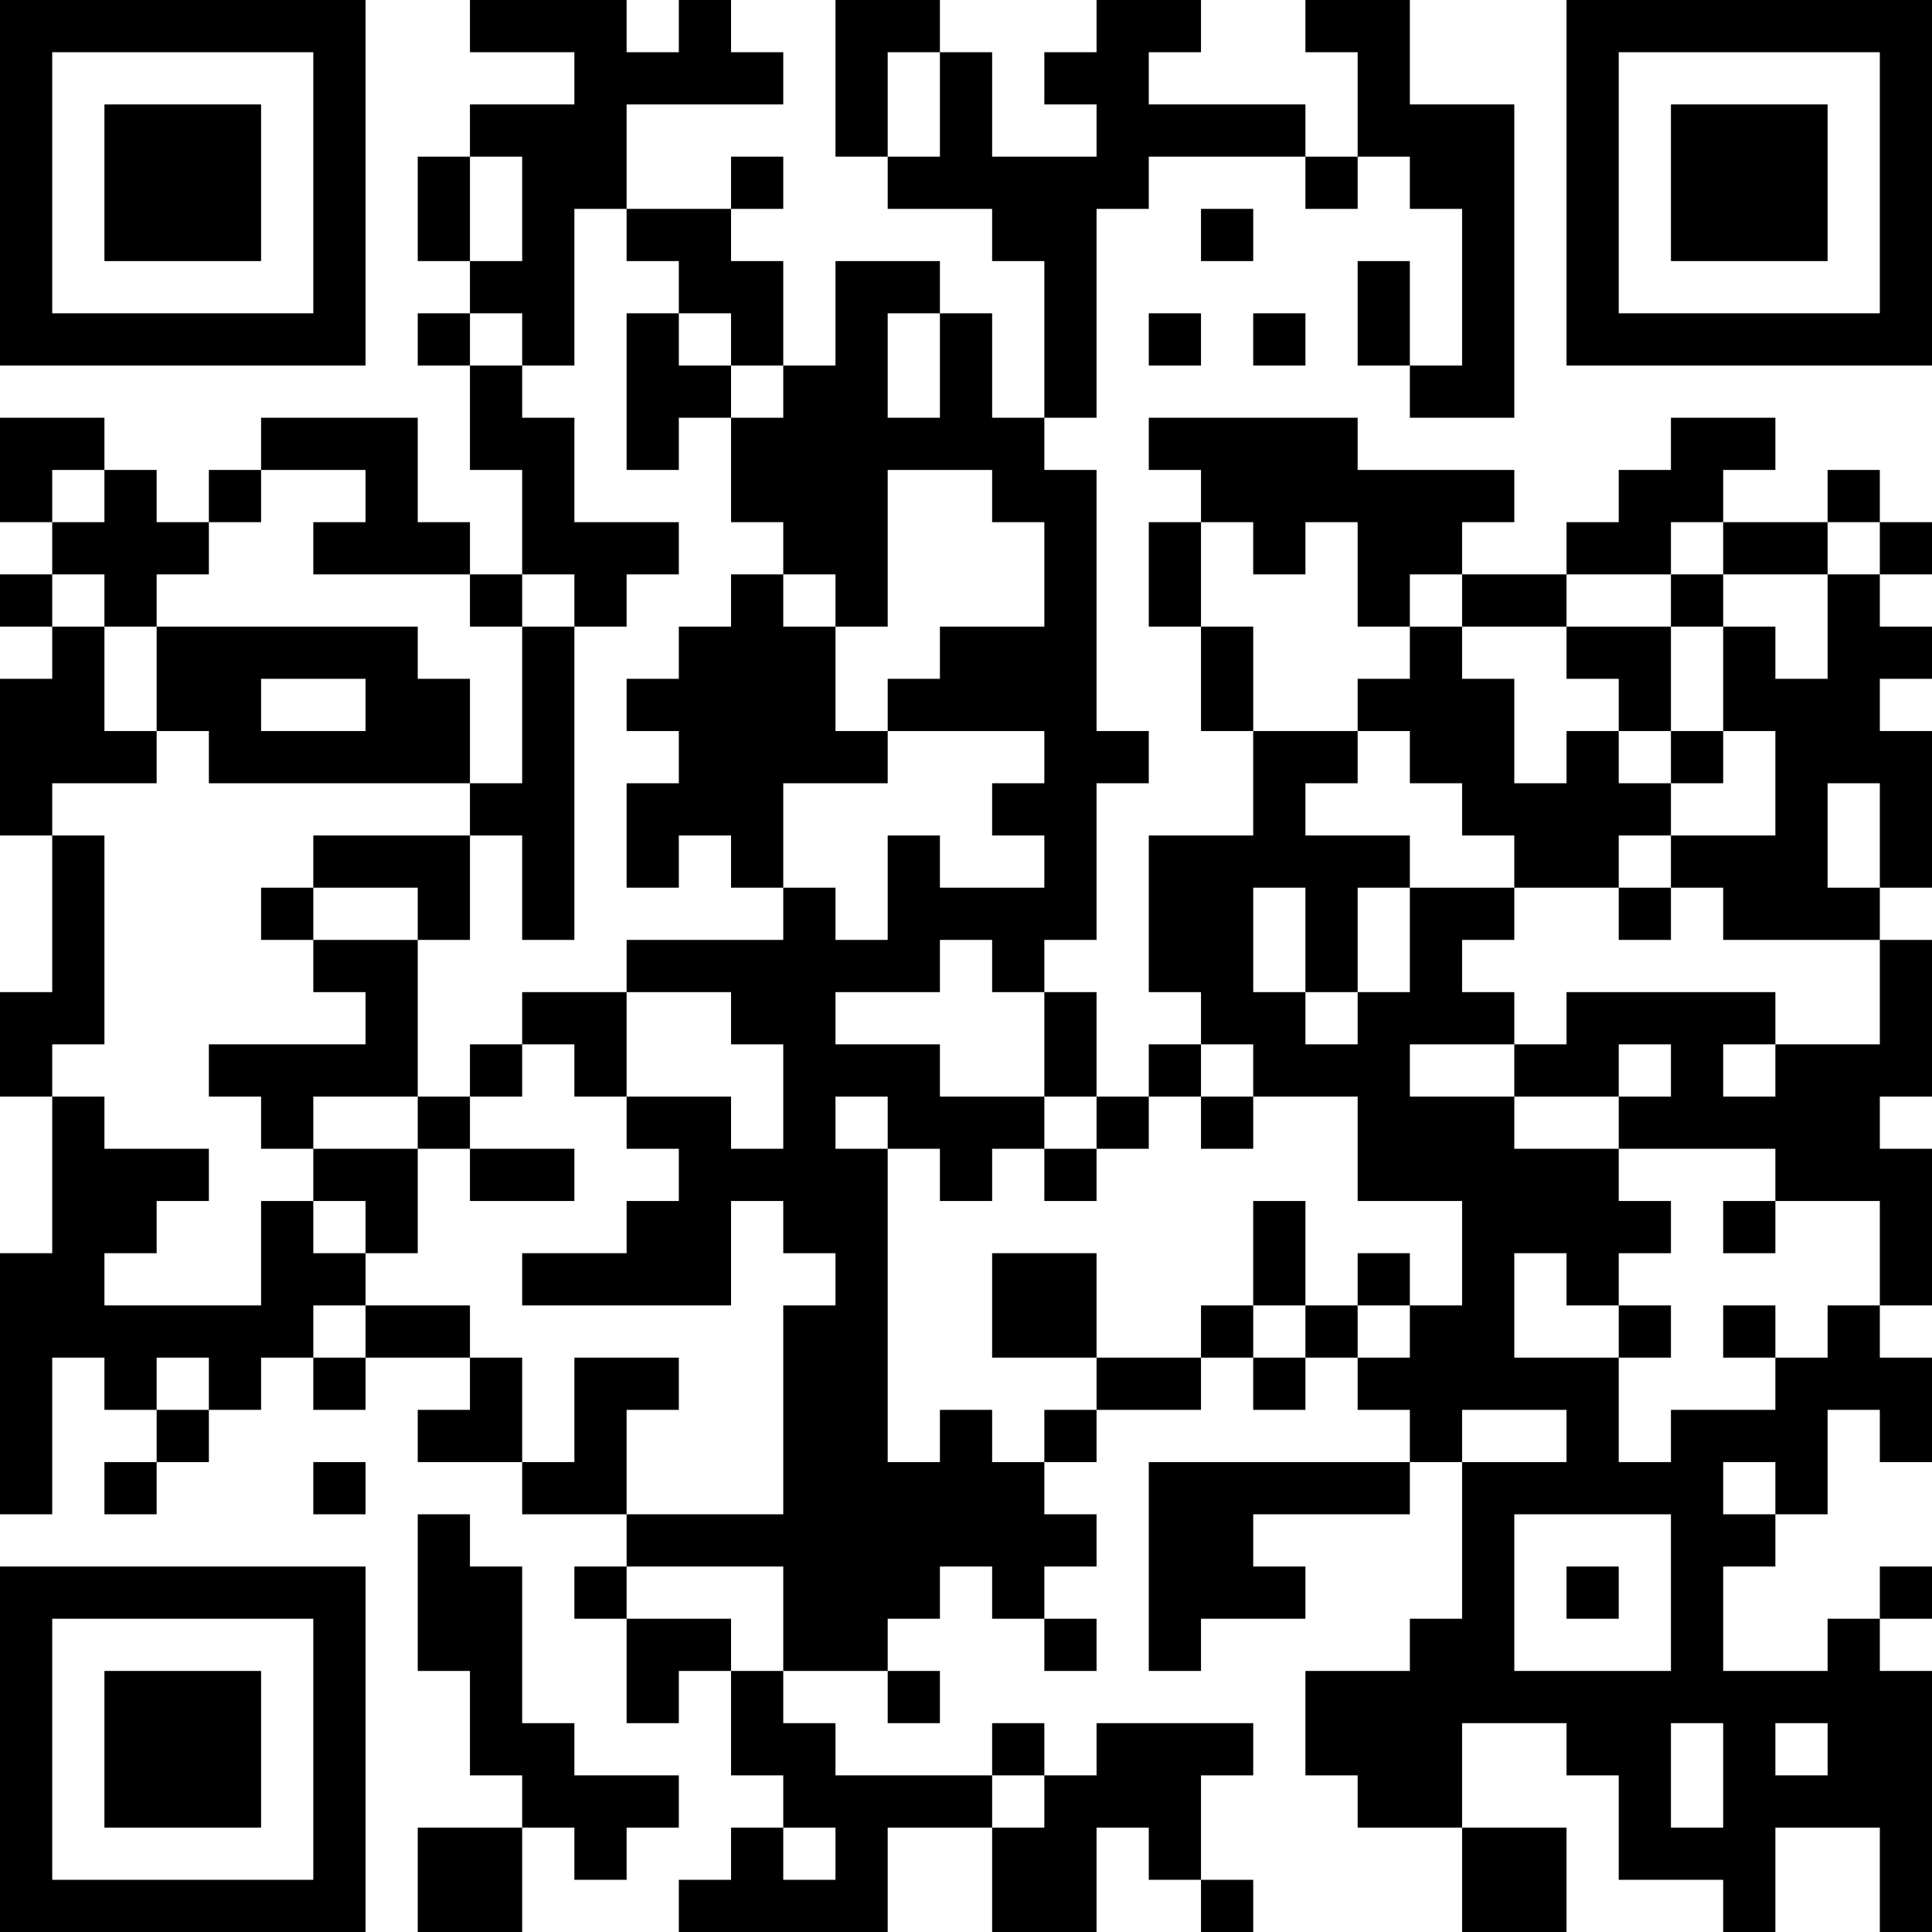 <?xml version="1.0" encoding="UTF-8"?>
<svg xmlns="http://www.w3.org/2000/svg" version="1.1" width="400" height="400" viewBox="0 0 400 400"><rect x="0" y="0" width="400" height="400" fill="#ffffff"/><g transform="scale(10.811)"><g transform="translate(0,0)"><path fill-rule="evenodd" d="M9 0L9 1L11 1L11 2L9 2L9 3L8 3L8 5L9 5L9 6L8 6L8 7L9 7L9 9L10 9L10 11L9 11L9 10L8 10L8 8L5 8L5 9L4 9L4 10L3 10L3 9L2 9L2 8L0 8L0 10L1 10L1 11L0 11L0 12L1 12L1 13L0 13L0 16L1 16L1 19L0 19L0 21L1 21L1 24L0 24L0 29L1 29L1 26L2 26L2 27L3 27L3 28L2 28L2 29L3 29L3 28L4 28L4 27L5 27L5 26L6 26L6 27L7 27L7 26L9 26L9 27L8 27L8 28L10 28L10 29L12 29L12 30L11 30L11 31L12 31L12 33L13 33L13 32L14 32L14 34L15 34L15 35L14 35L14 36L13 36L13 37L17 37L17 35L19 35L19 37L21 37L21 35L22 35L22 36L23 36L23 37L24 37L24 36L23 36L23 34L24 34L24 33L21 33L21 34L20 34L20 33L19 33L19 34L16 34L16 33L15 33L15 32L17 32L17 33L18 33L18 32L17 32L17 31L18 31L18 30L19 30L19 31L20 31L20 32L21 32L21 31L20 31L20 30L21 30L21 29L20 29L20 28L21 28L21 27L23 27L23 26L24 26L24 27L25 27L25 26L26 26L26 27L27 27L27 28L22 28L22 32L23 32L23 31L25 31L25 30L24 30L24 29L27 29L27 28L28 28L28 31L27 31L27 32L25 32L25 34L26 34L26 35L28 35L28 37L30 37L30 35L28 35L28 33L30 33L30 34L31 34L31 36L33 36L33 37L34 37L34 35L36 35L36 37L37 37L37 32L36 32L36 31L37 31L37 30L36 30L36 31L35 31L35 32L33 32L33 30L34 30L34 29L35 29L35 27L36 27L36 28L37 28L37 26L36 26L36 25L37 25L37 22L36 22L36 21L37 21L37 18L36 18L36 17L37 17L37 14L36 14L36 13L37 13L37 12L36 12L36 11L37 11L37 10L36 10L36 9L35 9L35 10L33 10L33 9L34 9L34 8L32 8L32 9L31 9L31 10L30 10L30 11L28 11L28 10L29 10L29 9L26 9L26 8L22 8L22 9L23 9L23 10L22 10L22 12L23 12L23 14L24 14L24 16L22 16L22 19L23 19L23 20L22 20L22 21L21 21L21 19L20 19L20 18L21 18L21 15L22 15L22 14L21 14L21 9L20 9L20 8L21 8L21 4L22 4L22 3L25 3L25 4L26 4L26 3L27 3L27 4L28 4L28 7L27 7L27 5L26 5L26 7L27 7L27 8L29 8L29 2L27 2L27 0L25 0L25 1L26 1L26 3L25 3L25 2L22 2L22 1L23 1L23 0L21 0L21 1L20 1L20 2L21 2L21 3L19 3L19 1L18 1L18 0L16 0L16 3L17 3L17 4L19 4L19 5L20 5L20 8L19 8L19 6L18 6L18 5L16 5L16 7L15 7L15 5L14 5L14 4L15 4L15 3L14 3L14 4L12 4L12 2L15 2L15 1L14 1L14 0L13 0L13 1L12 1L12 0ZM17 1L17 3L18 3L18 1ZM9 3L9 5L10 5L10 3ZM11 4L11 7L10 7L10 6L9 6L9 7L10 7L10 8L11 8L11 10L13 10L13 11L12 11L12 12L11 12L11 11L10 11L10 12L9 12L9 11L6 11L6 10L7 10L7 9L5 9L5 10L4 10L4 11L3 11L3 12L2 12L2 11L1 11L1 12L2 12L2 14L3 14L3 15L1 15L1 16L2 16L2 20L1 20L1 21L2 21L2 22L4 22L4 23L3 23L3 24L2 24L2 25L5 25L5 23L6 23L6 24L7 24L7 25L6 25L6 26L7 26L7 25L9 25L9 26L10 26L10 28L11 28L11 26L13 26L13 27L12 27L12 29L15 29L15 25L16 25L16 24L15 24L15 23L14 23L14 25L10 25L10 24L12 24L12 23L13 23L13 22L12 22L12 21L14 21L14 22L15 22L15 20L14 20L14 19L12 19L12 18L15 18L15 17L16 17L16 18L17 18L17 16L18 16L18 17L20 17L20 16L19 16L19 15L20 15L20 14L17 14L17 13L18 13L18 12L20 12L20 10L19 10L19 9L17 9L17 12L16 12L16 11L15 11L15 10L14 10L14 8L15 8L15 7L14 7L14 6L13 6L13 5L12 5L12 4ZM23 4L23 5L24 5L24 4ZM12 6L12 9L13 9L13 8L14 8L14 7L13 7L13 6ZM17 6L17 8L18 8L18 6ZM22 6L22 7L23 7L23 6ZM24 6L24 7L25 7L25 6ZM1 9L1 10L2 10L2 9ZM23 10L23 12L24 12L24 14L26 14L26 15L25 15L25 16L27 16L27 17L26 17L26 19L25 19L25 17L24 17L24 19L25 19L25 20L26 20L26 19L27 19L27 17L29 17L29 18L28 18L28 19L29 19L29 20L27 20L27 21L29 21L29 22L31 22L31 23L32 23L32 24L31 24L31 25L30 25L30 24L29 24L29 26L31 26L31 28L32 28L32 27L34 27L34 26L35 26L35 25L36 25L36 23L34 23L34 22L31 22L31 21L32 21L32 20L31 20L31 21L29 21L29 20L30 20L30 19L34 19L34 20L33 20L33 21L34 21L34 20L36 20L36 18L33 18L33 17L32 17L32 16L34 16L34 14L33 14L33 12L34 12L34 13L35 13L35 11L36 11L36 10L35 10L35 11L33 11L33 10L32 10L32 11L30 11L30 12L28 12L28 11L27 11L27 12L26 12L26 10L25 10L25 11L24 11L24 10ZM14 11L14 12L13 12L13 13L12 13L12 14L13 14L13 15L12 15L12 17L13 17L13 16L14 16L14 17L15 17L15 15L17 15L17 14L16 14L16 12L15 12L15 11ZM32 11L32 12L30 12L30 13L31 13L31 14L30 14L30 15L29 15L29 13L28 13L28 12L27 12L27 13L26 13L26 14L27 14L27 15L28 15L28 16L29 16L29 17L31 17L31 18L32 18L32 17L31 17L31 16L32 16L32 15L33 15L33 14L32 14L32 12L33 12L33 11ZM3 12L3 14L4 14L4 15L9 15L9 16L6 16L6 17L5 17L5 18L6 18L6 19L7 19L7 20L4 20L4 21L5 21L5 22L6 22L6 23L7 23L7 24L8 24L8 22L9 22L9 23L11 23L11 22L9 22L9 21L10 21L10 20L11 20L11 21L12 21L12 19L10 19L10 20L9 20L9 21L8 21L8 18L9 18L9 16L10 16L10 18L11 18L11 12L10 12L10 15L9 15L9 13L8 13L8 12ZM5 13L5 14L7 14L7 13ZM31 14L31 15L32 15L32 14ZM35 15L35 17L36 17L36 15ZM6 17L6 18L8 18L8 17ZM18 18L18 19L16 19L16 20L18 20L18 21L20 21L20 22L19 22L19 23L18 23L18 22L17 22L17 21L16 21L16 22L17 22L17 28L18 28L18 27L19 27L19 28L20 28L20 27L21 27L21 26L23 26L23 25L24 25L24 26L25 26L25 25L26 25L26 26L27 26L27 25L28 25L28 23L26 23L26 21L24 21L24 20L23 20L23 21L22 21L22 22L21 22L21 21L20 21L20 19L19 19L19 18ZM6 21L6 22L8 22L8 21ZM23 21L23 22L24 22L24 21ZM20 22L20 23L21 23L21 22ZM24 23L24 25L25 25L25 23ZM33 23L33 24L34 24L34 23ZM19 24L19 26L21 26L21 24ZM26 24L26 25L27 25L27 24ZM31 25L31 26L32 26L32 25ZM33 25L33 26L34 26L34 25ZM3 26L3 27L4 27L4 26ZM28 27L28 28L30 28L30 27ZM6 28L6 29L7 29L7 28ZM33 28L33 29L34 29L34 28ZM8 29L8 32L9 32L9 34L10 34L10 35L8 35L8 37L10 37L10 35L11 35L11 36L12 36L12 35L13 35L13 34L11 34L11 33L10 33L10 30L9 30L9 29ZM29 29L29 32L32 32L32 29ZM12 30L12 31L14 31L14 32L15 32L15 30ZM30 30L30 31L31 31L31 30ZM32 33L32 35L33 35L33 33ZM34 33L34 34L35 34L35 33ZM19 34L19 35L20 35L20 34ZM15 35L15 36L16 36L16 35ZM0 0L0 7L7 7L7 0ZM1 1L1 6L6 6L6 1ZM2 2L2 5L5 5L5 2ZM30 0L30 7L37 7L37 0ZM31 1L31 6L36 6L36 1ZM32 2L32 5L35 5L35 2ZM0 30L0 37L7 37L7 30ZM1 31L1 36L6 36L6 31ZM2 32L2 35L5 35L5 32Z" fill="#000000"/></g></g></svg>

